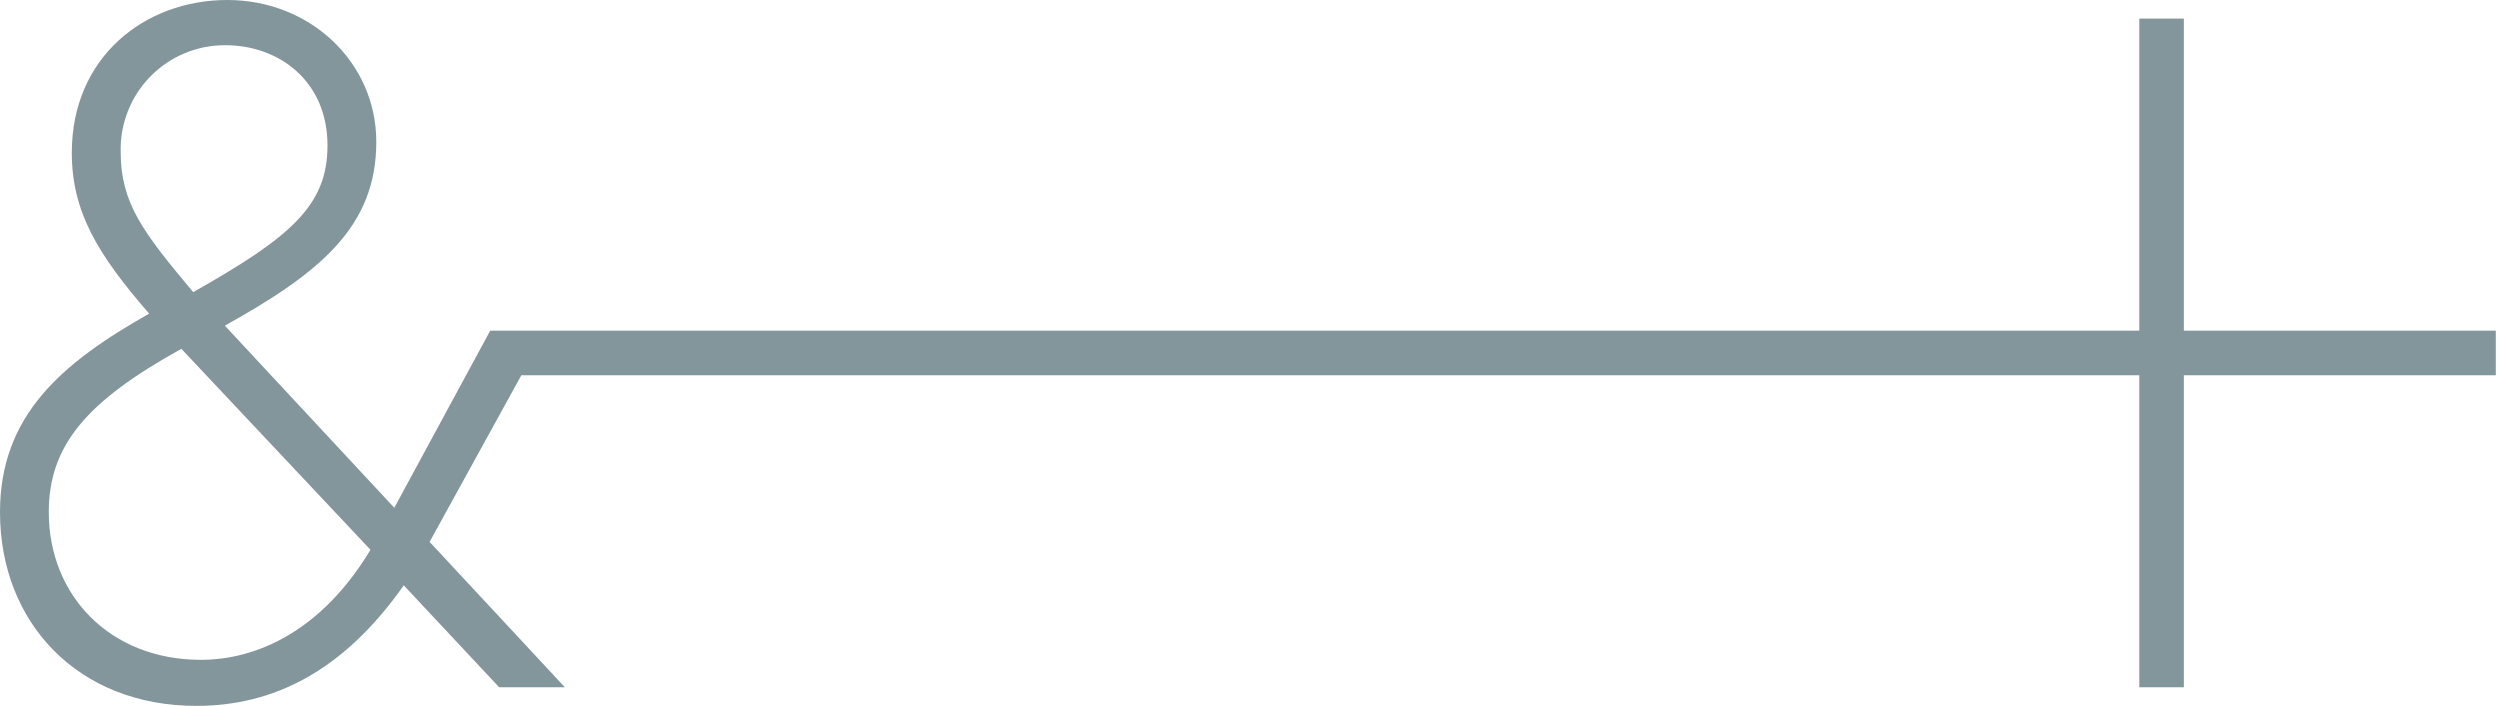 <svg width="170" height="48" viewBox="0 0 170 48" fill="none" xmlns="http://www.w3.org/2000/svg">
<path fill-rule="evenodd" clip-rule="evenodd" d="M26.812 34.528L15.289 22.144C21.856 18.498 25.588 15.367 25.588 9.643C25.588 4.272 21.129 0 15.455 0C9.859 0 4.883 3.868 4.883 10.386C4.883 14.424 6.669 17.327 10.142 21.328C4.191 24.689 0 28.255 0 34.83C0 42.325 5.283 48 13.348 48C18.577 48 23.339 45.661 27.456 39.802L33.945 46.736H38.413L29.213 36.848L35.452 25.517H145.473V46.736H148.502V25.519H169.714V22.487H148.502V1.266H145.473V22.487H33.335L26.812 34.528ZM8.206 10.327C8.183 9.379 8.35 8.436 8.699 7.553C9.047 6.671 9.569 5.868 10.233 5.192C10.897 4.515 11.691 3.979 12.566 3.616C13.441 3.252 14.381 3.068 15.328 3.075C18.973 3.075 22.27 5.509 22.27 9.893C22.27 13.989 19.753 16.126 13.138 19.866C9.747 15.813 8.206 13.841 8.206 10.327ZM13.66 44.868C7.474 44.868 3.317 40.489 3.317 34.833C3.317 30.314 5.844 27.31 12.333 23.719L25.193 37.386C21.856 42.932 17.431 44.868 13.66 44.868Z" fill="#82969B"/>
</svg>
